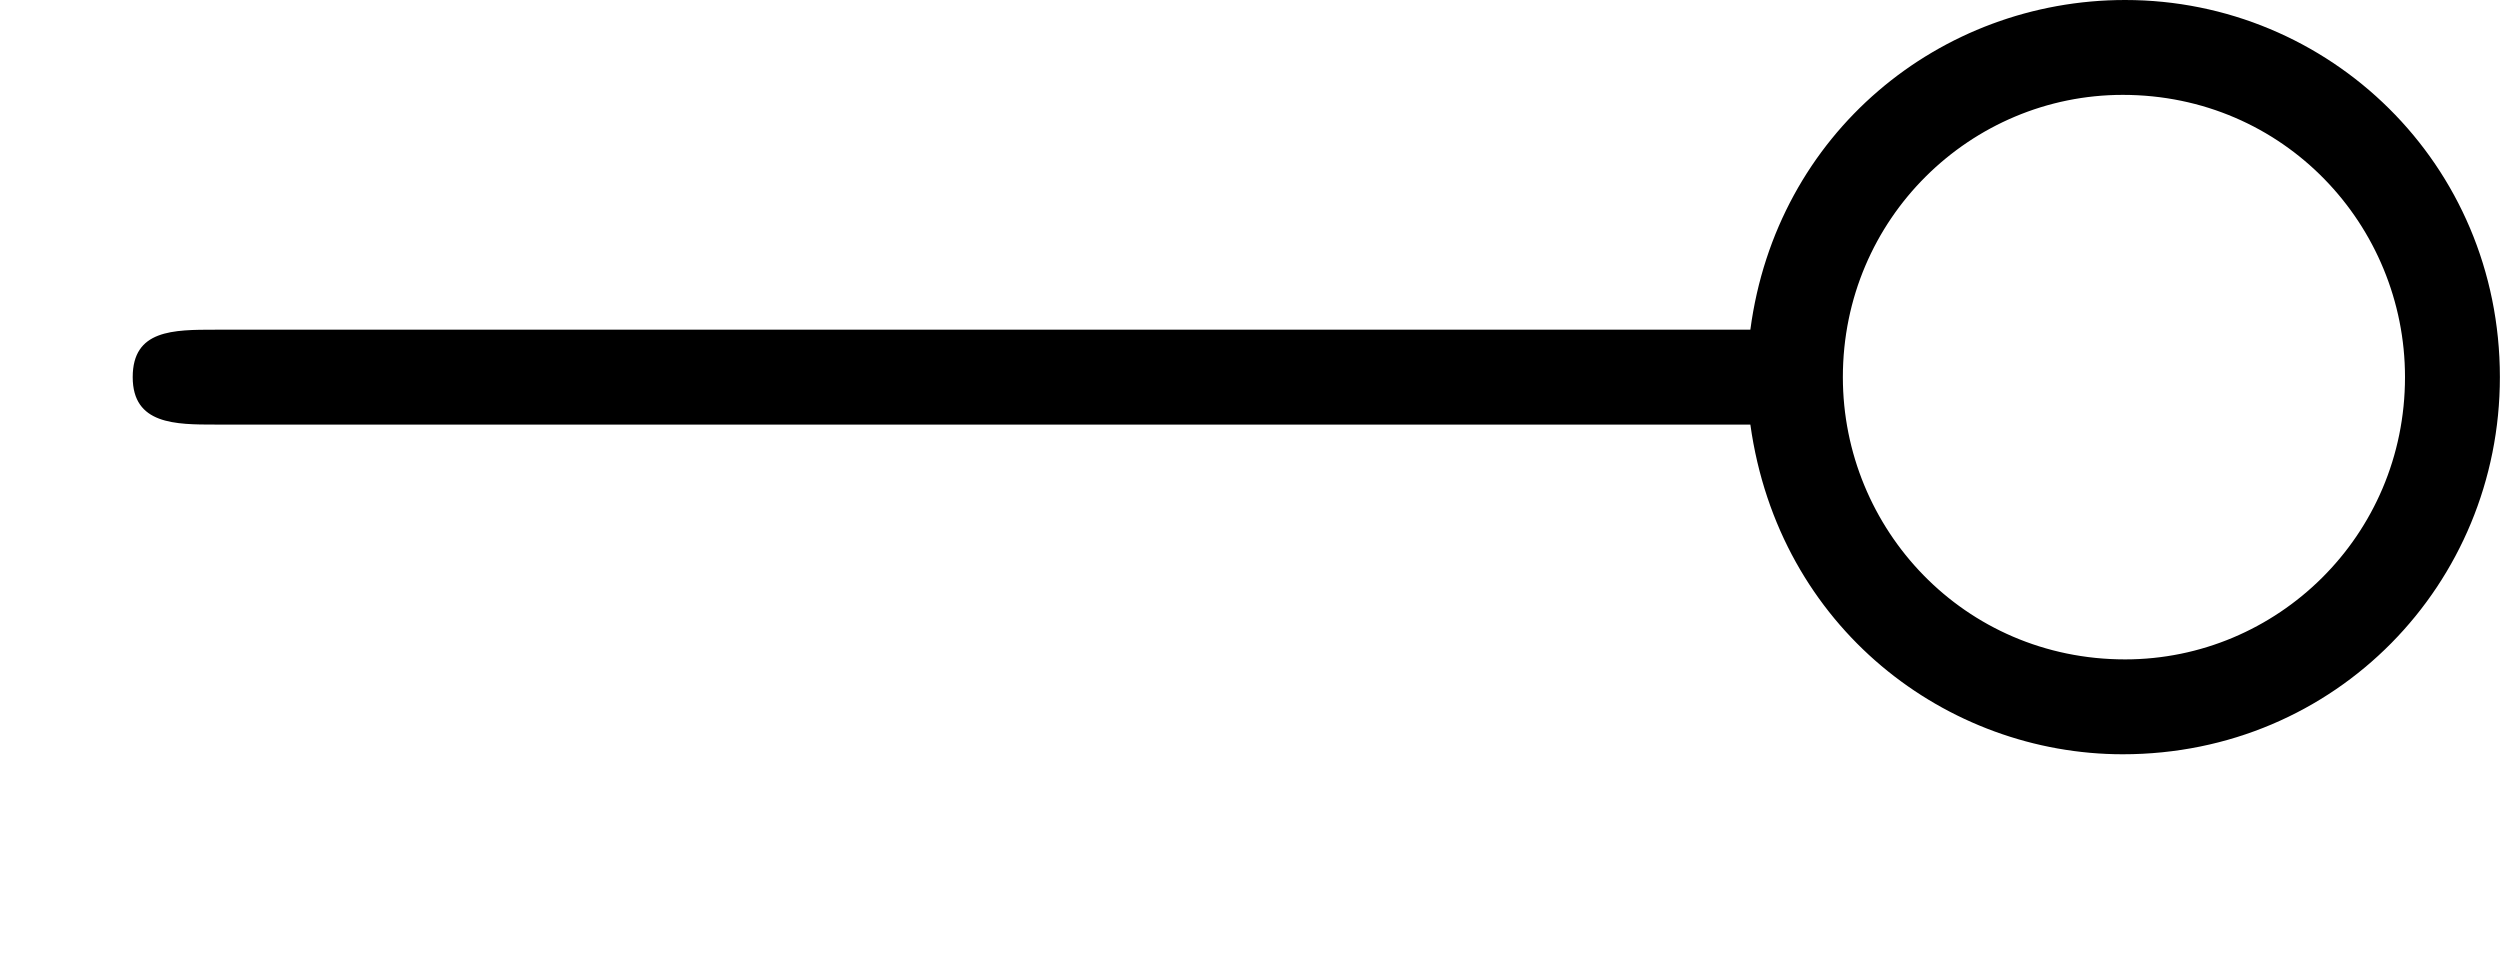 <?xml version='1.0' encoding='ISO-8859-1'?>
<!DOCTYPE svg PUBLIC "-//W3C//DTD SVG 1.1//EN" "http://www.w3.org/Graphics/SVG/1.1/DTD/svg11.dtd">
<!-- This file was generated by dvisvgm 1.0.11 (i686-pc-linux-gnu) -->
<!-- Wed Jan 28 07:56:13 2015 -->
<svg height='81.8pt' version='1.1' viewBox='4398.89 1713.72 210.8 81.8' width='210.8pt' xmlns='http://www.w3.org/2000/svg' xmlns:xlink='http://www.w3.org/1999/xlink'>
<defs>
<path d='M7.38 -2.3C7.5 -1.44 8.21 -0.91 8.95 -0.91C9.85 -0.91 10.54 -1.63 10.54 -2.5C10.54 -3.4 9.82 -4.09 8.96 -4.09C8.18 -4.09 7.49 -3.53 7.38 -2.7H0.91C0.73 -2.7 0.56 -2.7 0.56 -2.5S0.74 -2.3 0.91 -2.3H7.38ZM8.96 -1.31C8.28 -1.31 7.77 -1.86 7.77 -2.5C7.77 -3.17 8.31 -3.69 8.95 -3.69C9.63 -3.69 10.14 -3.14 10.14 -2.5C10.14 -1.83 9.6 -1.31 8.96 -1.31Z' id='g0-40'/>
</defs>
<g id='page1' transform='matrix(20 0 0 20 0 0)'>
<use x='219.944' xlink:href='#g0-40' y='89.776'/>
</g>
</svg>
